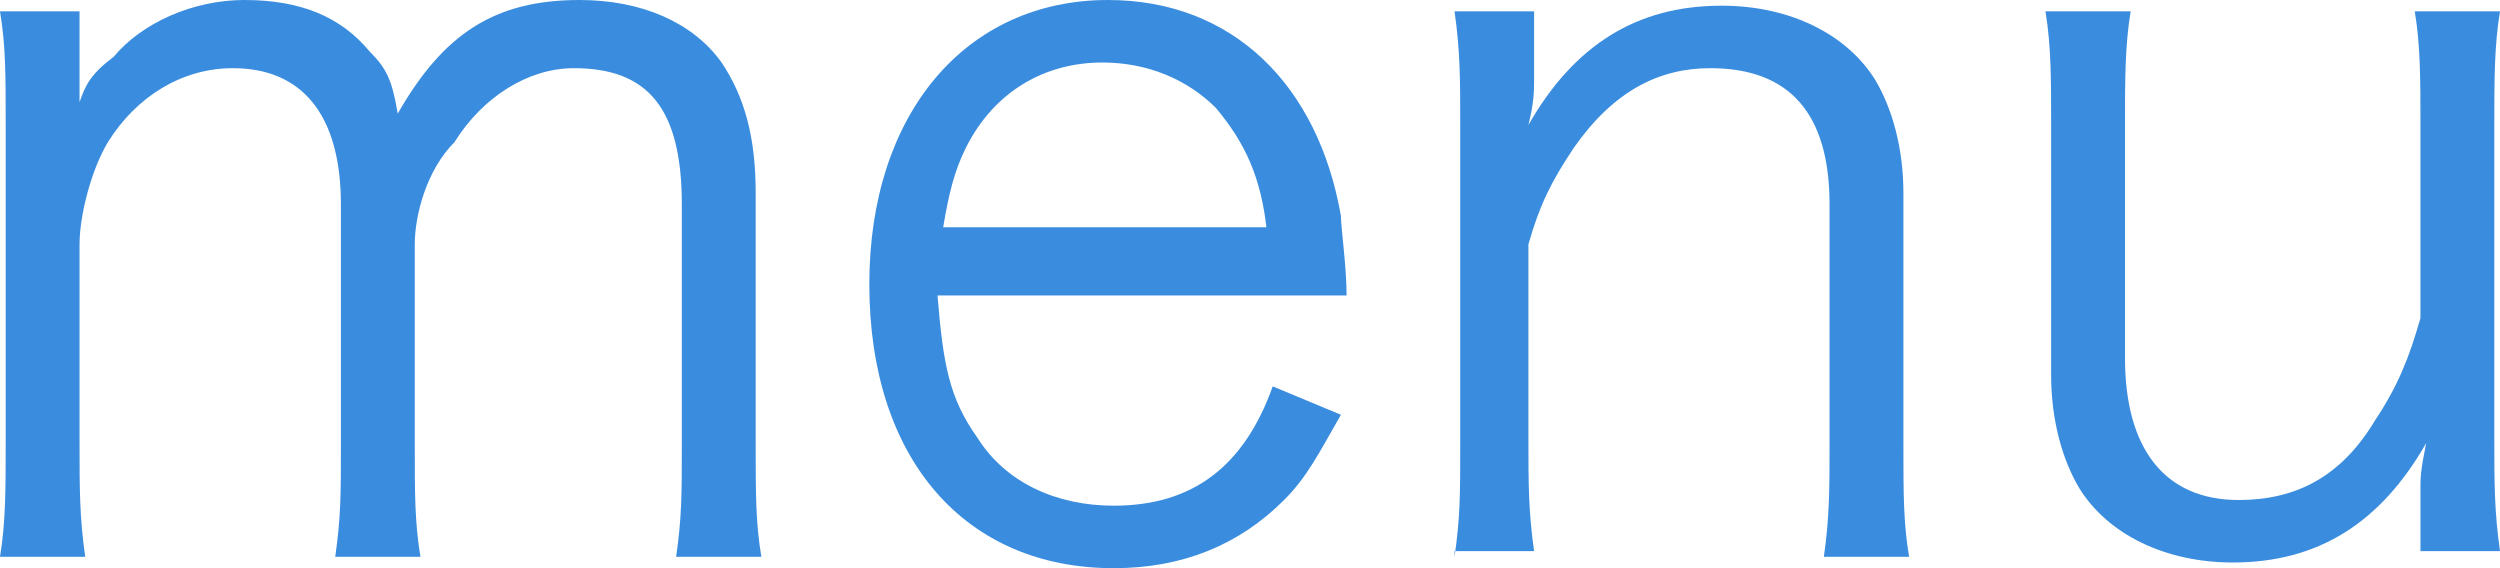 <?xml version="1.0" encoding="utf-8"?>
<!-- Generator: Adobe Illustrator 22.0.1, SVG Export Plug-In . SVG Version: 6.00 Build 0)  -->
<svg version="1.1" id="レイヤー_1" xmlns="http://www.w3.org/2000/svg" xmlns:xlink="http://www.w3.org/1999/xlink" x="0px"
	 y="0px" width="44px" height="10px" viewBox="0 0 44 10" style="enable-background:new 0 0 44 10;" xml:space="preserve">
<style type="text/css">
	.st0{fill:#3A8DDE;}
</style>
<g>
	<path class="st0" d="M0,9.8c0.1-0.6,0.1-1.2,0.1-2V2.2c0-0.9,0-1.4-0.1-2h1.4v1c0,0.1,0,0.3,0,0.6C1.5,1.5,1.6,1.3,2,1
		C2.5,0.4,3.4,0,4.3,0c1,0,1.7,0.3,2.2,0.9C6.8,1.2,6.9,1.4,7,2C7.8,0.6,8.7,0,10.2,0c1.1,0,2,0.4,2.5,1.1c0.4,0.6,0.6,1.3,0.6,2.3
		v4.4c0,0.9,0,1.4,0.1,2h-1.5c0.1-0.7,0.1-1.1,0.1-2V3.6c0-1.7-0.6-2.4-1.9-2.4c-0.8,0-1.6,0.5-2.1,1.3C7.5,3,7.3,3.8,7.3,4.3v3.5
		c0,0.9,0,1.4,0.1,2H5.9C6,9.1,6,8.7,6,7.8V3.6C6,2,5.3,1.2,4.1,1.2c-0.9,0-1.7,0.5-2.2,1.3C1.6,3,1.4,3.8,1.4,4.3v3.5
		c0,0.8,0,1.3,0.1,2H0z"/>
	<path class="st0" d="M16.5,5.2c0.1,1.2,0.2,1.8,0.7,2.5c0.5,0.8,1.4,1.2,2.4,1.2c1.4,0,2.3-0.7,2.8-2.1l1.2,0.5
		C23.2,8,23,8.4,22.6,8.8c-0.8,0.8-1.8,1.2-3,1.2c-2.6,0-4.3-1.9-4.3-5c0-3,1.7-5,4.2-5c2.2,0,3.7,1.5,4.1,3.8
		c0,0.2,0.1,0.9,0.1,1.4H16.5z M22.3,4.1c-0.1-1-0.4-1.6-0.9-2.2c-0.5-0.5-1.2-0.8-2-0.8c-1,0-1.9,0.5-2.4,1.5
		c-0.2,0.4-0.3,0.8-0.4,1.4H22.3z"/>
	<path class="st0" d="M25.6,9.8c0.1-0.7,0.1-1.1,0.1-2V2.2c0-0.8,0-1.3-0.1-2H27v1.2c0,0.2,0,0.4-0.1,0.8c0.8-1.4,1.9-2.1,3.4-2.1
		c1.2,0,2.2,0.5,2.7,1.3c0.3,0.5,0.5,1.2,0.5,2v4.4c0,0.9,0,1.4,0.1,2h-1.5c0.1-0.7,0.1-1.2,0.1-2V3.6c0-1.6-0.7-2.4-2.1-2.4
		c-0.9,0-1.7,0.4-2.4,1.4c-0.4,0.6-0.6,1-0.8,1.7v3.4c0,0.8,0,1.3,0.1,2H25.6z"/>
	<path class="st0" d="M42.6,8.6c0-0.2,0-0.3,0.1-0.8c-0.8,1.4-1.9,2.1-3.4,2.1c-1.2,0-2.2-0.5-2.7-1.3c-0.3-0.5-0.5-1.2-0.5-2V2.2
		c0-0.8,0-1.4-0.1-2h1.5c-0.1,0.6-0.1,1.2-0.1,2v4.1c0,1.6,0.7,2.5,2,2.5c1,0,1.8-0.4,2.4-1.4c0.4-0.6,0.6-1.1,0.8-1.8V2.2
		c0-0.8,0-1.4-0.1-2H44c-0.1,0.6-0.1,1.2-0.1,2v5.5c0,0.8,0,1.3,0.1,2h-1.4V8.6z"/>
</g>
</svg>
